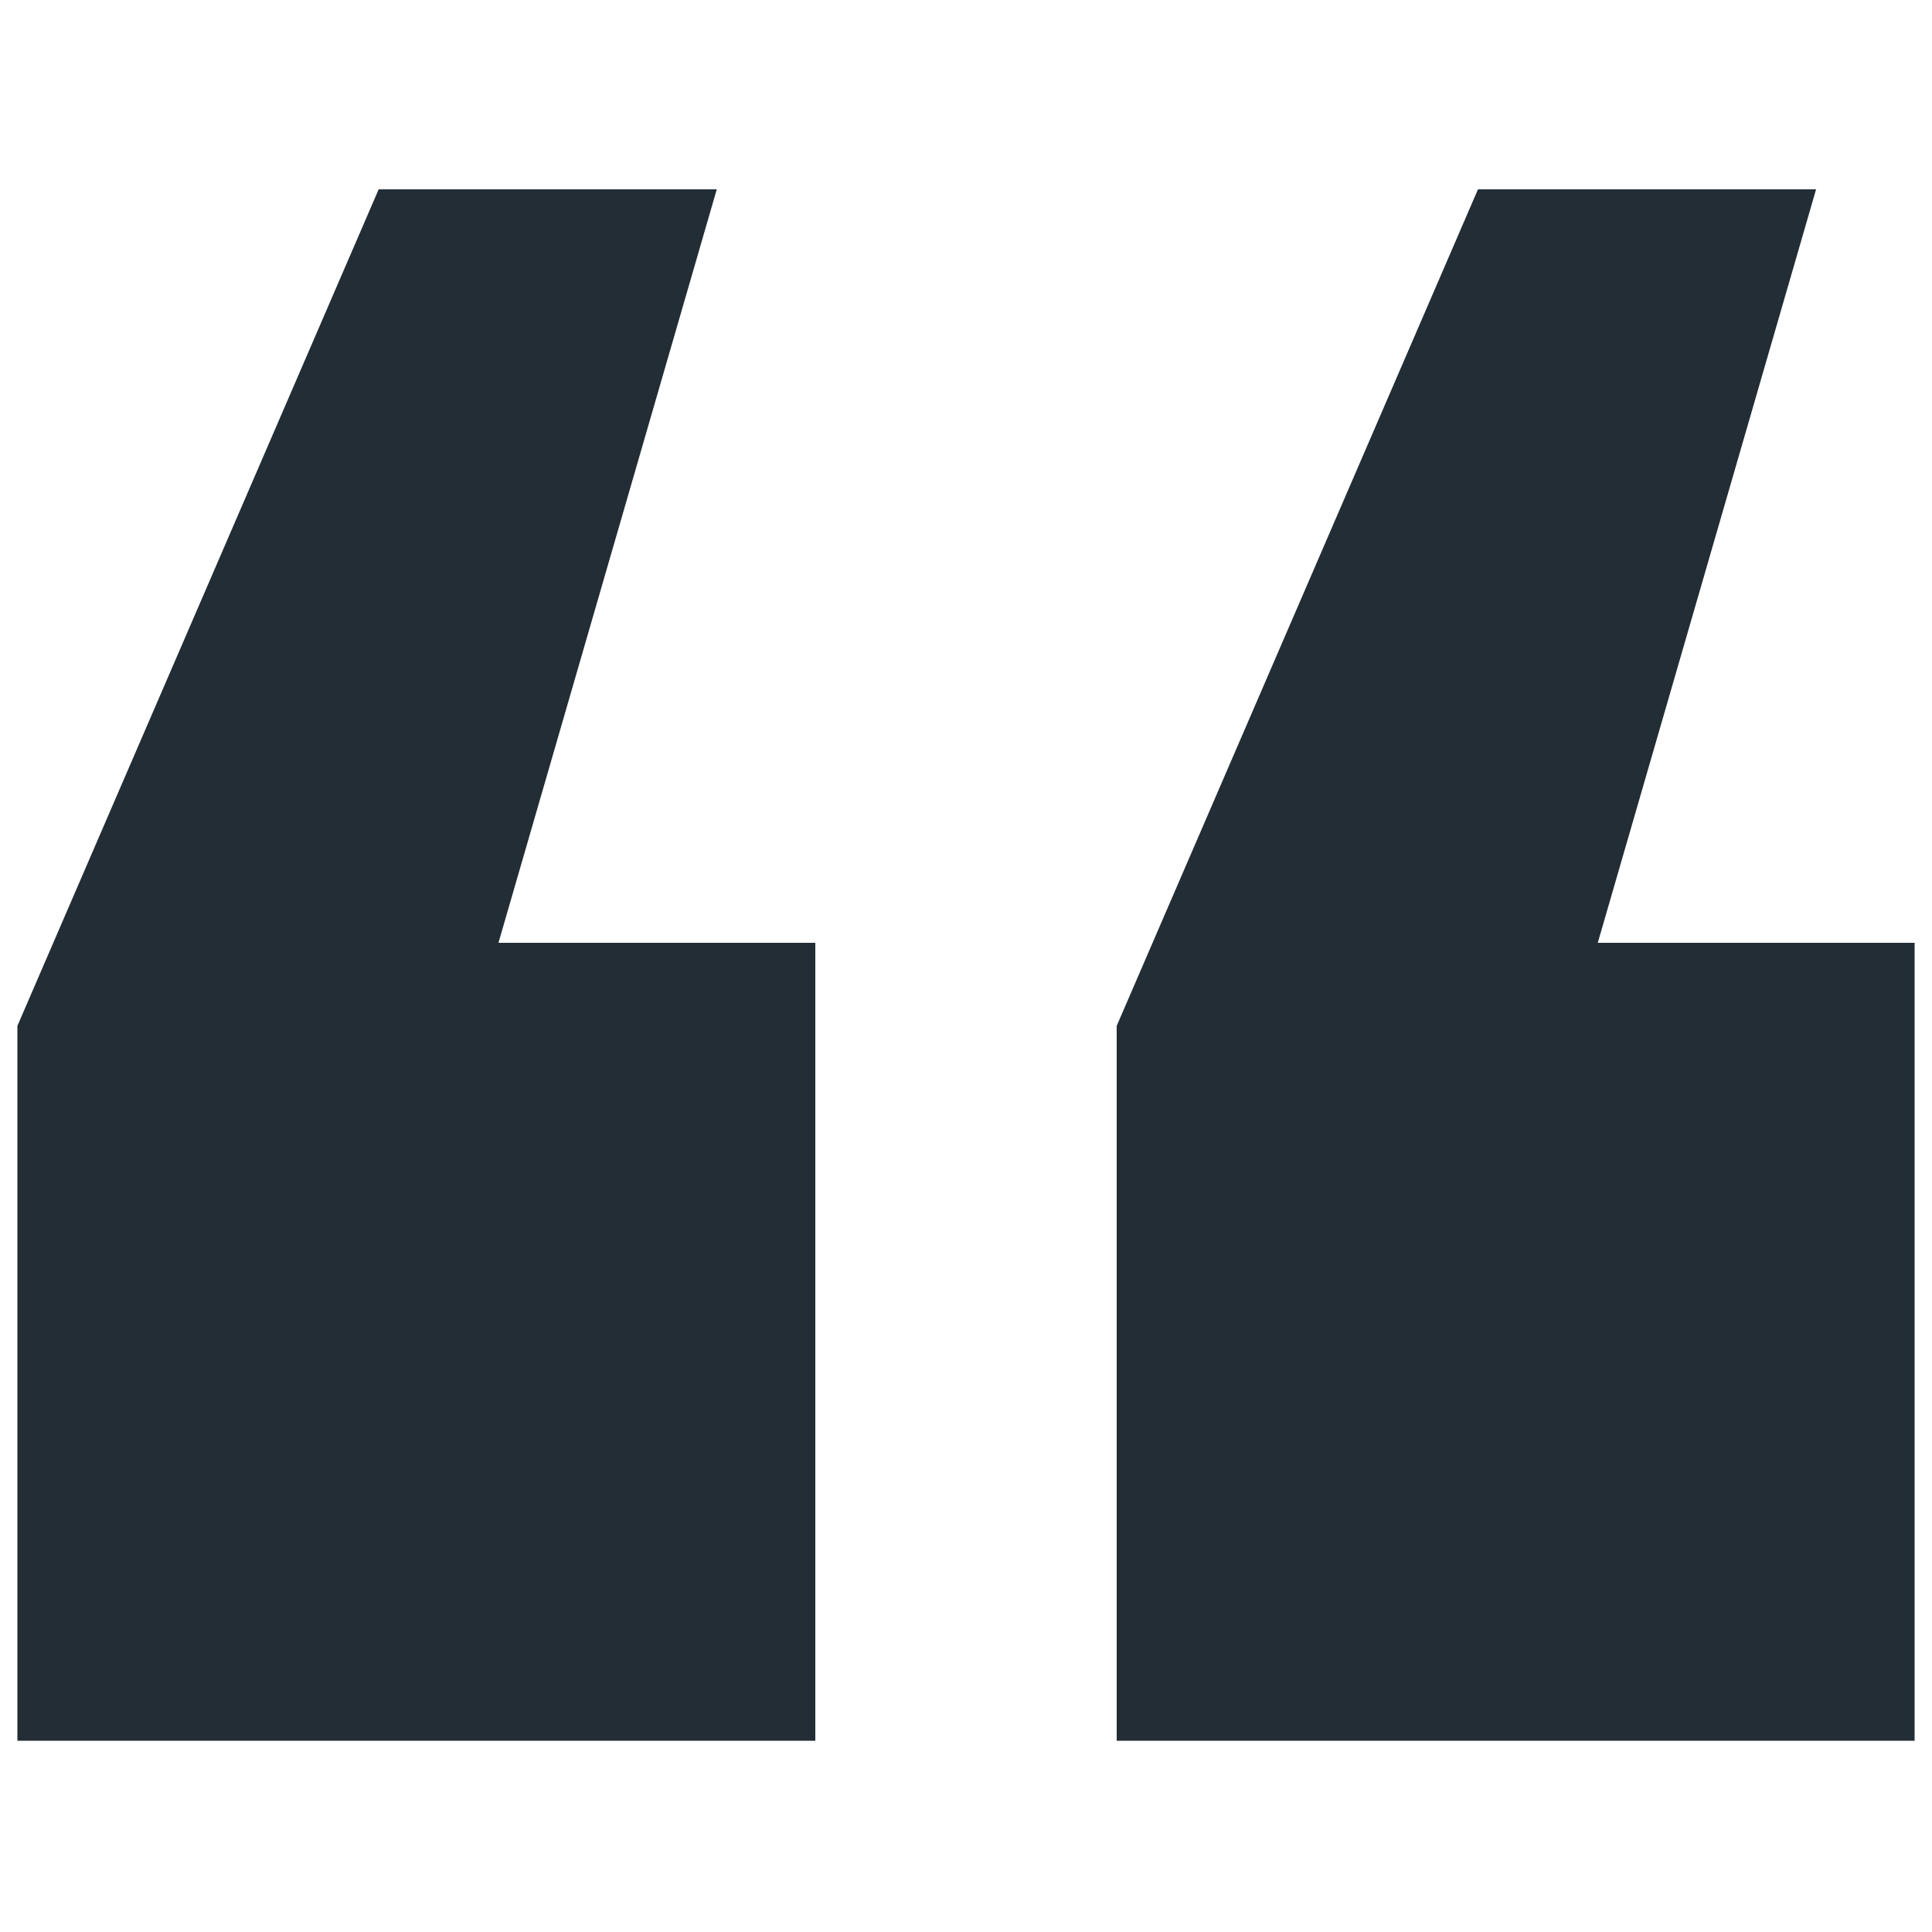 <?xml version="1.0" encoding="utf-8"?>
<!-- Generator: Adobe Illustrator 25.2.1, SVG Export Plug-In . SVG Version: 6.00 Build 0)  -->
<svg version="1.1" id="Layer_1" xmlns="http://www.w3.org/2000/svg" xmlns:xlink="http://www.w3.org/1999/xlink" x="0px" y="0px"
	 viewBox="0 0 100 100" style="enable-background:new 0 0 100 100;" xml:space="preserve">
<style type="text/css">
	.st0{fill:#00AEE5;}
	.st1{fill:#45DCF4;}
	.st2{fill:#FFFFFF;}
	.st3{fill:#222D35;}
</style>
<path class="st3" d="M42.2,48.8v41.3H0.9v-37L19.6,9.8h17.5l-11.3,39H42.2z M99.1,48.8v41.3H57.8v-37L76.5,9.8h17.5l-11.3,39H99.1z"
	/>
</svg>
